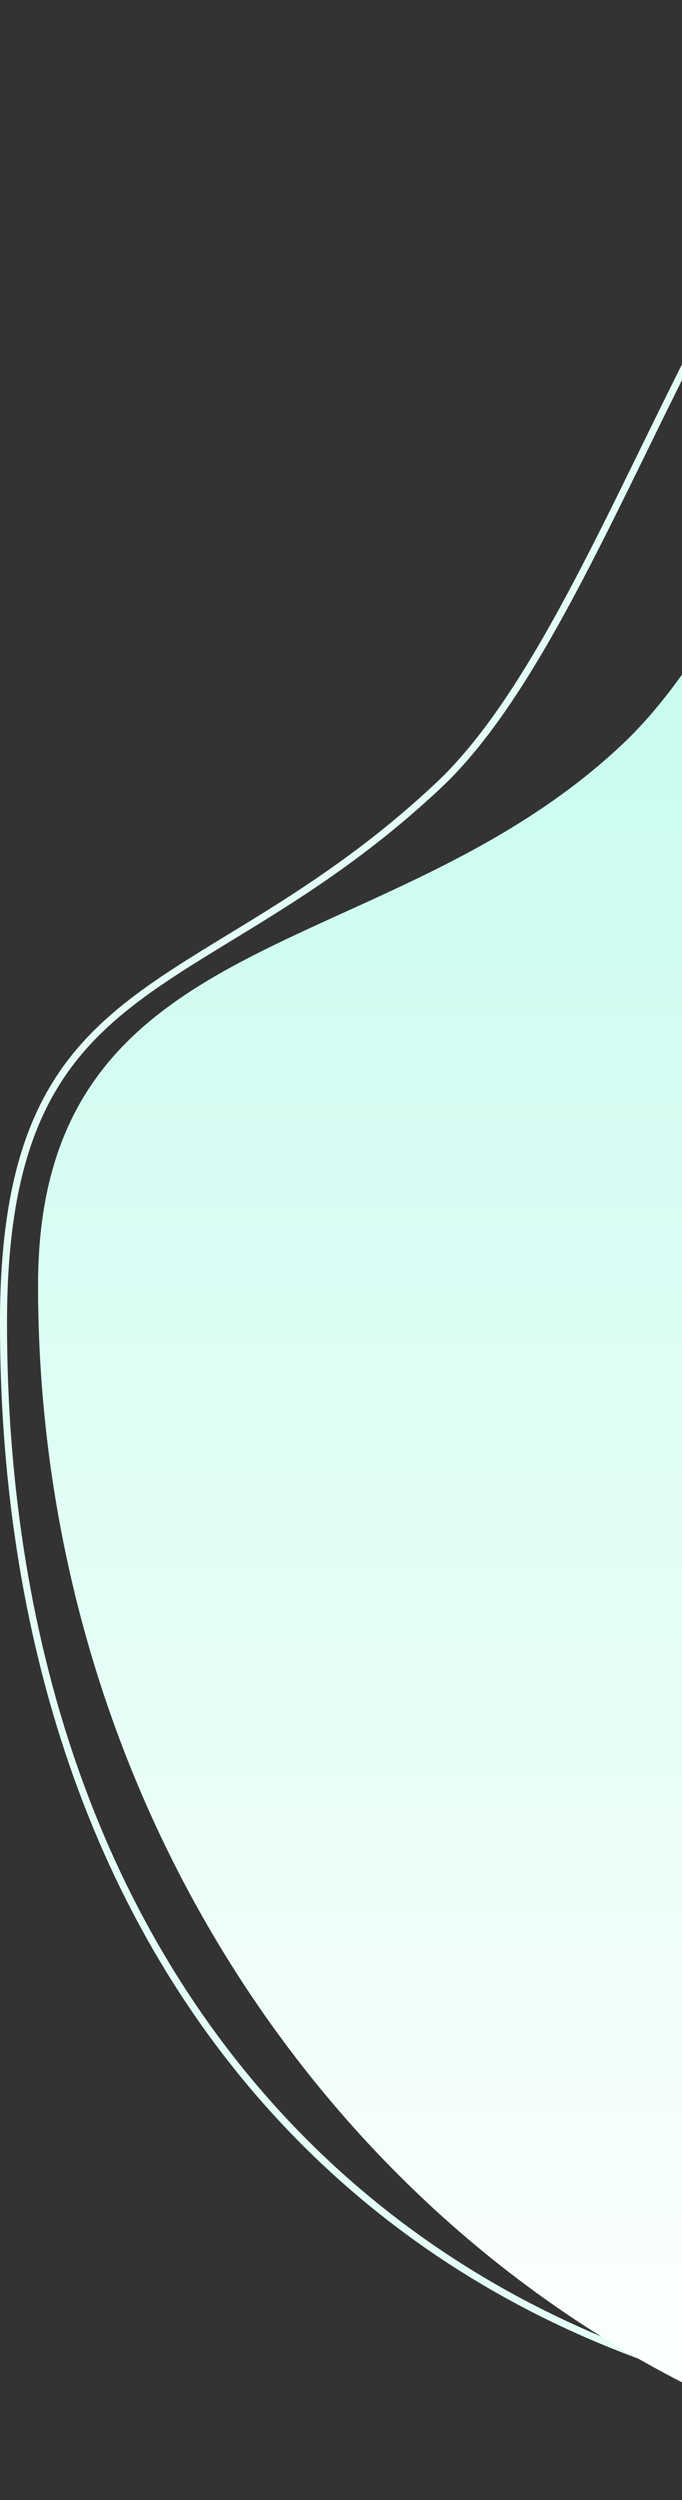 <svg width="233" height="853" viewBox="0 0 233 853" fill="none" xmlns="http://www.w3.org/2000/svg">
<rect x="0" y="0" width="233" height="853" fill="#333333" stroke="none"/>
<path d="M1.192 451.414C1.192 565.629 36.319 659.398 97.925 724.604C159.525 789.803 247.696 826.55 354 826.55C566.594 826.55 738.8 679.601 738.8 451.414C738.8 337.244 695.7 224.659 626.019 140.627C556.339 56.596 460.154 1.2 354 1.2C330.145 1.2 309.716 13.649 291.369 33.568C273.013 53.496 256.86 80.776 241.575 110.152C234.265 124.201 227.164 138.707 220.119 153.098L219.169 155.039C211.815 170.061 204.514 184.929 197.107 198.959C182.307 226.991 167.016 251.808 149.888 267.898C129.589 286.967 110.089 300.258 92.289 311.403C87.533 314.381 82.908 317.2 78.425 319.933C66.095 327.449 54.847 334.306 44.934 341.986C31.468 352.42 20.564 364.309 13.007 381.269C5.442 398.249 1.192 420.401 1.192 451.414Z" stroke="#E5FDF7" stroke-width="2.4"/>
<path d="M399 853C185.818 853 13 667.422 13 438.5C13 314.039 131.574 330.088 212.454 254.109C280.338 190.34 301.721 24 399 24C612.182 24 785 209.578 785 438.5C785 667.422 612.182 853 399 853Z" fill="url(#paint0_linear_14_658)"/>
<defs>
<linearGradient id="paint0_linear_14_658" x1="785" y1="24" x2="785" y2="853" gradientUnits="userSpaceOnUse">
<stop stop-color="#B7FAE9"/>
<stop offset="1" stop-color="white"/>
</linearGradient>
</defs>
</svg>
